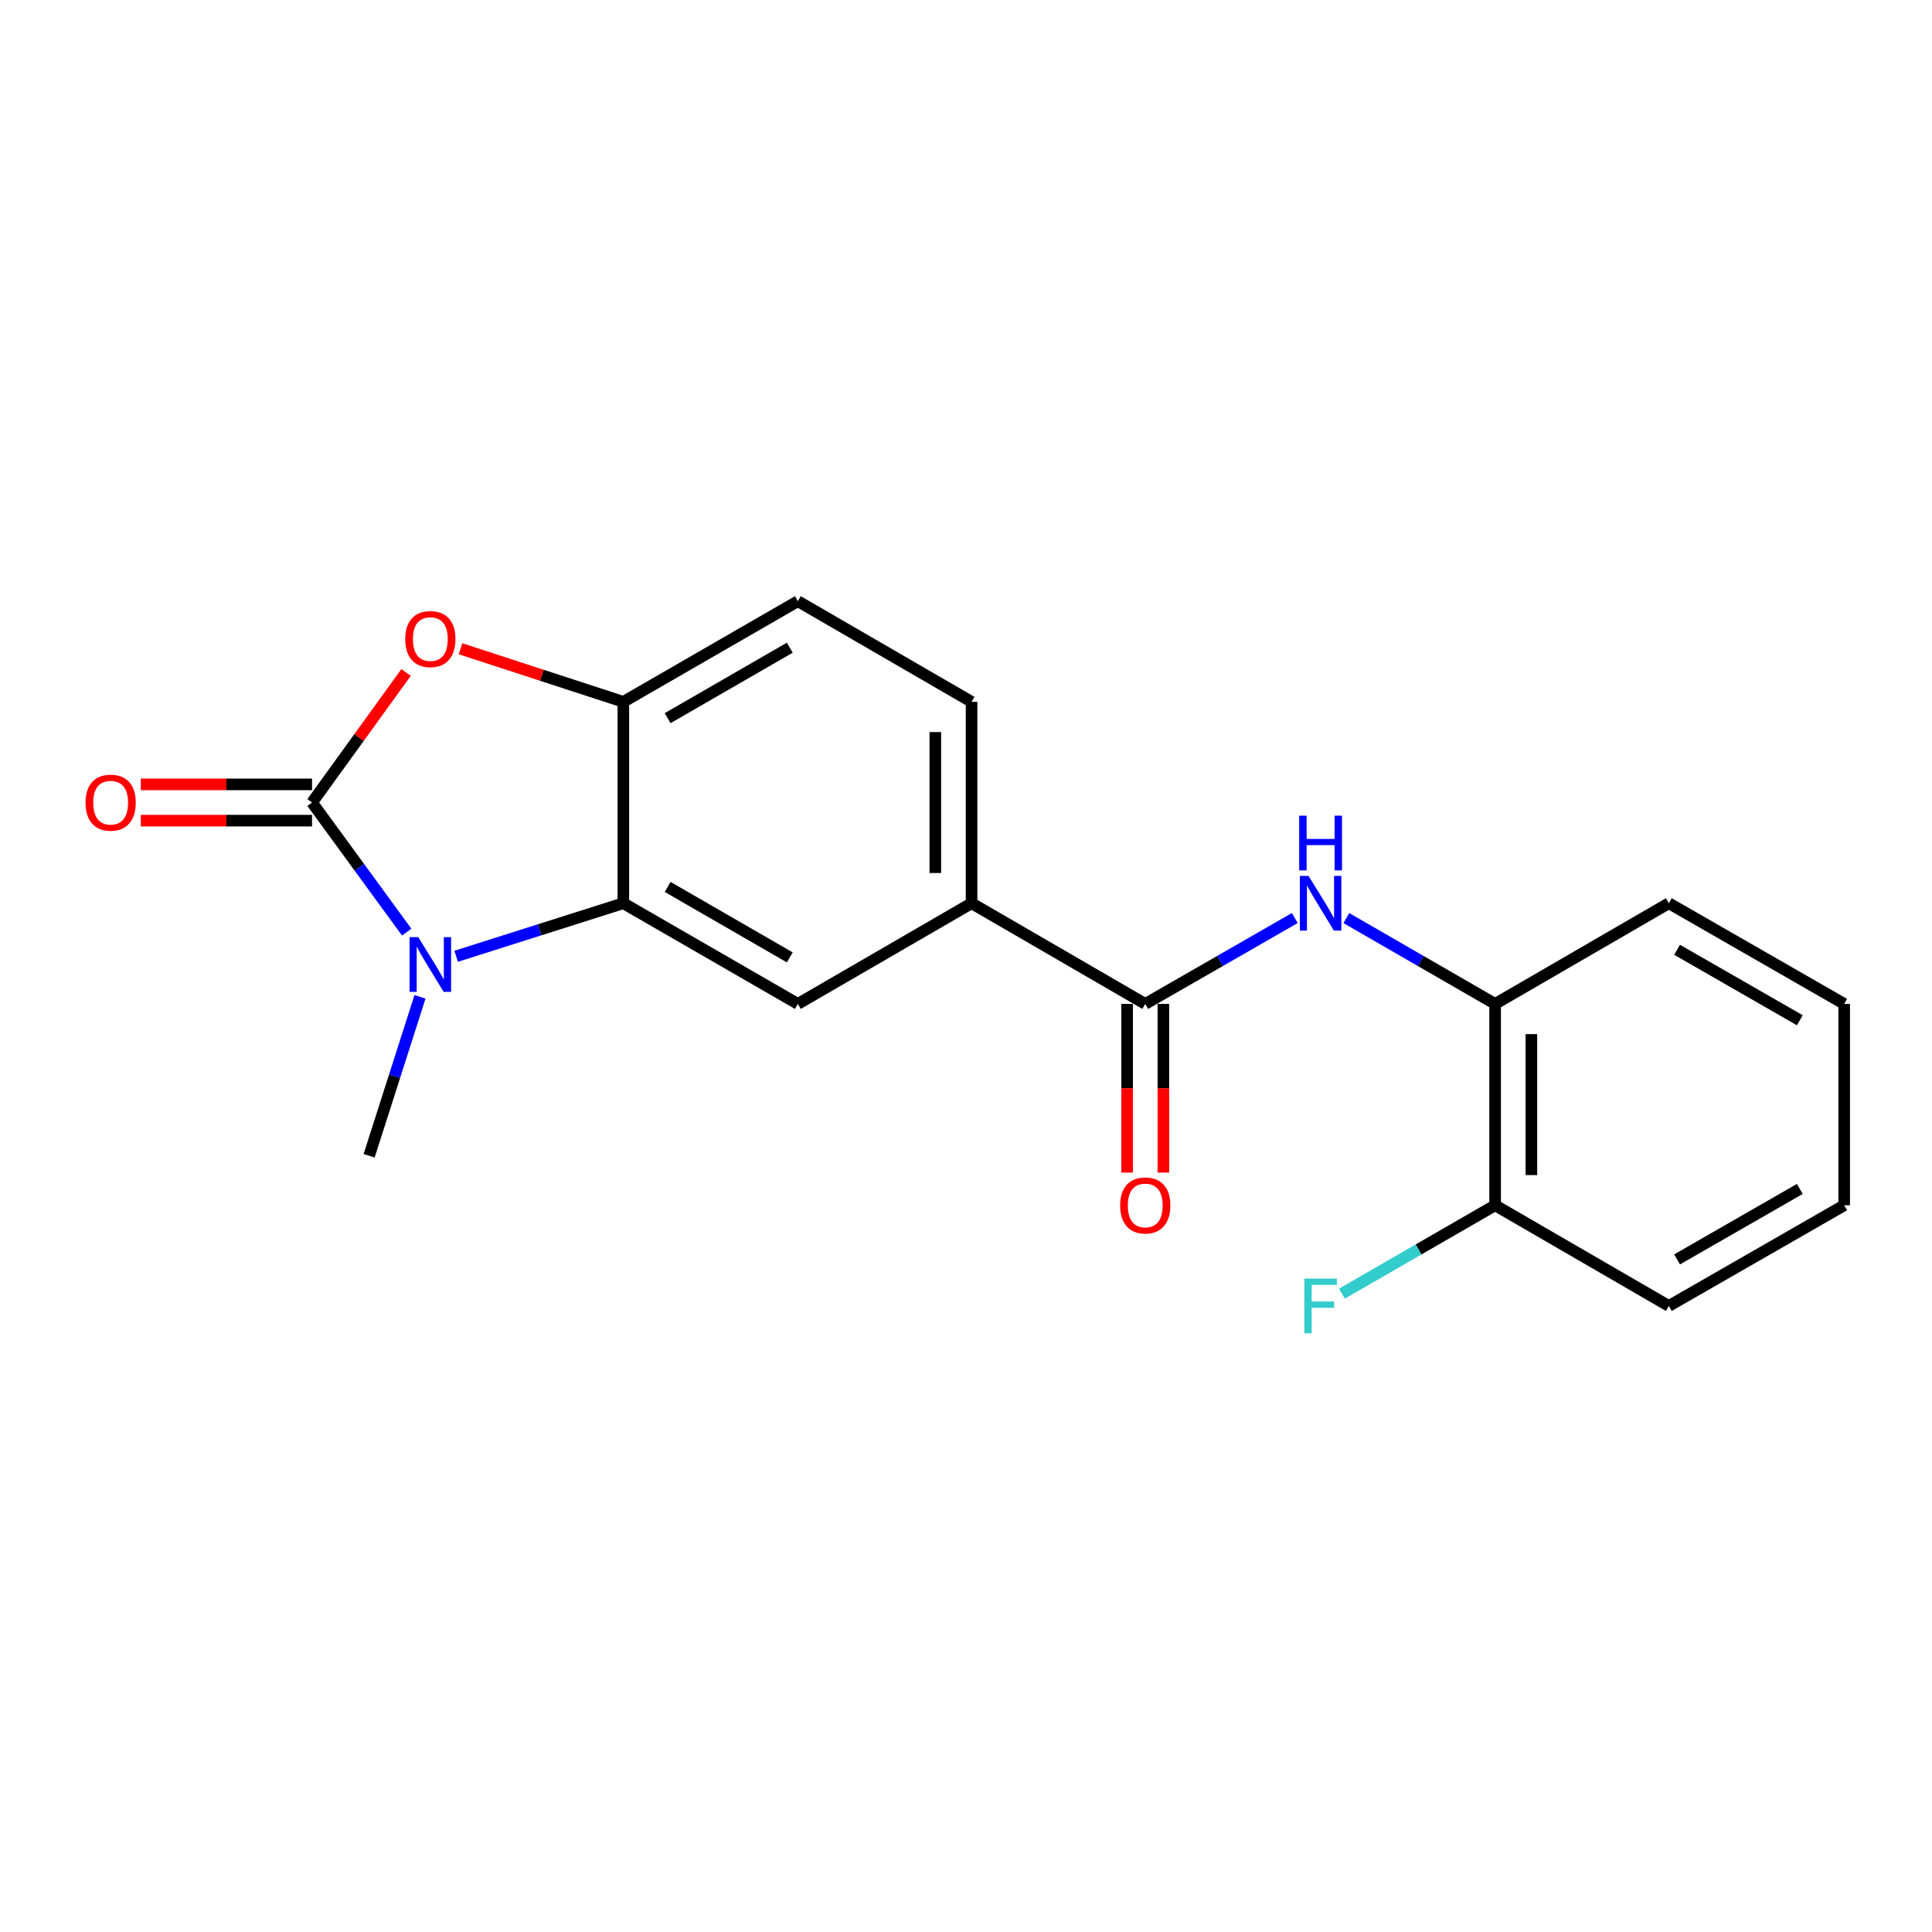 <?xml version='1.0' encoding='iso-8859-1'?>
<svg version='1.1' baseProfile='full'
              xmlns='http://www.w3.org/2000/svg'
                      xmlns:rdkit='http://www.rdkit.org/xml'
                      xmlns:xlink='http://www.w3.org/1999/xlink'
                  xml:space='preserve'
width='1000px' height='1000px' viewBox='0 0 1000 1000'>
<!-- END OF HEADER -->
<rect style='opacity:1.0;fill:#FFFFFF;stroke:none' width='1000' height='1000' x='0' y='0'> </rect>
<path class='bond-0' d='M 161.513,415.38 L 186.009,448.921' style='fill:none;fill-rule:evenodd;stroke:#000000;stroke-width:6px;stroke-linecap:butt;stroke-linejoin:miter;stroke-opacity:1' />
<path class='bond-0' d='M 186.009,448.921 L 210.505,482.461' style='fill:none;fill-rule:evenodd;stroke:#0000FF;stroke-width:6px;stroke-linecap:butt;stroke-linejoin:miter;stroke-opacity:1' />
<path class='bond-2' d='M 161.513,415.38 L 185.847,381.726' style='fill:none;fill-rule:evenodd;stroke:#000000;stroke-width:6px;stroke-linecap:butt;stroke-linejoin:miter;stroke-opacity:1' />
<path class='bond-2' d='M 185.847,381.726 L 210.181,348.072' style='fill:none;fill-rule:evenodd;stroke:#FF0000;stroke-width:6px;stroke-linecap:butt;stroke-linejoin:miter;stroke-opacity:1' />
<path class='bond-9' d='M 161.513,405.996 L 117.195,405.996' style='fill:none;fill-rule:evenodd;stroke:#000000;stroke-width:6px;stroke-linecap:butt;stroke-linejoin:miter;stroke-opacity:1' />
<path class='bond-9' d='M 117.195,405.996 L 72.877,405.996' style='fill:none;fill-rule:evenodd;stroke:#FF0000;stroke-width:6px;stroke-linecap:butt;stroke-linejoin:miter;stroke-opacity:1' />
<path class='bond-9' d='M 161.513,424.765 L 117.195,424.765' style='fill:none;fill-rule:evenodd;stroke:#000000;stroke-width:6px;stroke-linecap:butt;stroke-linejoin:miter;stroke-opacity:1' />
<path class='bond-9' d='M 117.195,424.765 L 72.877,424.765' style='fill:none;fill-rule:evenodd;stroke:#FF0000;stroke-width:6px;stroke-linecap:butt;stroke-linejoin:miter;stroke-opacity:1' />
<path class='bond-1' d='M 236.103,494.975 L 279.37,481.241' style='fill:none;fill-rule:evenodd;stroke:#0000FF;stroke-width:6px;stroke-linecap:butt;stroke-linejoin:miter;stroke-opacity:1' />
<path class='bond-1' d='M 279.37,481.241 L 322.637,467.507' style='fill:none;fill-rule:evenodd;stroke:#000000;stroke-width:6px;stroke-linecap:butt;stroke-linejoin:miter;stroke-opacity:1' />
<path class='bond-14' d='M 217.379,515.975 L 204.217,557.105' style='fill:none;fill-rule:evenodd;stroke:#0000FF;stroke-width:6px;stroke-linecap:butt;stroke-linejoin:miter;stroke-opacity:1' />
<path class='bond-14' d='M 204.217,557.105 L 191.054,598.235' style='fill:none;fill-rule:evenodd;stroke:#000000;stroke-width:6px;stroke-linecap:butt;stroke-linejoin:miter;stroke-opacity:1' />
<path class='bond-6' d='M 322.637,467.507 L 412.969,519.623' style='fill:none;fill-rule:evenodd;stroke:#000000;stroke-width:6px;stroke-linecap:butt;stroke-linejoin:miter;stroke-opacity:1' />
<path class='bond-6' d='M 345.566,459.067 L 408.799,495.548' style='fill:none;fill-rule:evenodd;stroke:#000000;stroke-width:6px;stroke-linecap:butt;stroke-linejoin:miter;stroke-opacity:1' />
<path class='bond-20' d='M 322.637,467.507 L 322.637,363.275' style='fill:none;fill-rule:evenodd;stroke:#000000;stroke-width:6px;stroke-linecap:butt;stroke-linejoin:miter;stroke-opacity:1' />
<path class='bond-3' d='M 238.369,335.796 L 280.503,349.535' style='fill:none;fill-rule:evenodd;stroke:#FF0000;stroke-width:6px;stroke-linecap:butt;stroke-linejoin:miter;stroke-opacity:1' />
<path class='bond-3' d='M 280.503,349.535 L 322.637,363.275' style='fill:none;fill-rule:evenodd;stroke:#000000;stroke-width:6px;stroke-linecap:butt;stroke-linejoin:miter;stroke-opacity:1' />
<path class='bond-11' d='M 322.637,363.275 L 412.969,311.169' style='fill:none;fill-rule:evenodd;stroke:#000000;stroke-width:6px;stroke-linecap:butt;stroke-linejoin:miter;stroke-opacity:1' />
<path class='bond-11' d='M 345.565,371.717 L 408.797,335.243' style='fill:none;fill-rule:evenodd;stroke:#000000;stroke-width:6px;stroke-linecap:butt;stroke-linejoin:miter;stroke-opacity:1' />
<path class='bond-4' d='M 592.778,519.623 L 502.884,467.507' style='fill:none;fill-rule:evenodd;stroke:#000000;stroke-width:6px;stroke-linecap:butt;stroke-linejoin:miter;stroke-opacity:1' />
<path class='bond-5' d='M 592.778,519.623 L 631.48,497.399' style='fill:none;fill-rule:evenodd;stroke:#000000;stroke-width:6px;stroke-linecap:butt;stroke-linejoin:miter;stroke-opacity:1' />
<path class='bond-5' d='M 631.48,497.399 L 670.182,475.176' style='fill:none;fill-rule:evenodd;stroke:#0000FF;stroke-width:6px;stroke-linecap:butt;stroke-linejoin:miter;stroke-opacity:1' />
<path class='bond-10' d='M 583.394,519.623 L 583.394,563.276' style='fill:none;fill-rule:evenodd;stroke:#000000;stroke-width:6px;stroke-linecap:butt;stroke-linejoin:miter;stroke-opacity:1' />
<path class='bond-10' d='M 583.394,563.276 L 583.394,606.929' style='fill:none;fill-rule:evenodd;stroke:#FF0000;stroke-width:6px;stroke-linecap:butt;stroke-linejoin:miter;stroke-opacity:1' />
<path class='bond-10' d='M 602.163,519.623 L 602.163,563.276' style='fill:none;fill-rule:evenodd;stroke:#000000;stroke-width:6px;stroke-linecap:butt;stroke-linejoin:miter;stroke-opacity:1' />
<path class='bond-10' d='M 602.163,563.276 L 602.163,606.929' style='fill:none;fill-rule:evenodd;stroke:#FF0000;stroke-width:6px;stroke-linecap:butt;stroke-linejoin:miter;stroke-opacity:1' />
<path class='bond-8' d='M 696.885,475.207 L 735.378,497.415' style='fill:none;fill-rule:evenodd;stroke:#0000FF;stroke-width:6px;stroke-linecap:butt;stroke-linejoin:miter;stroke-opacity:1' />
<path class='bond-8' d='M 735.378,497.415 L 773.871,519.623' style='fill:none;fill-rule:evenodd;stroke:#000000;stroke-width:6px;stroke-linecap:butt;stroke-linejoin:miter;stroke-opacity:1' />
<path class='bond-7' d='M 412.969,519.623 L 502.884,467.507' style='fill:none;fill-rule:evenodd;stroke:#000000;stroke-width:6px;stroke-linecap:butt;stroke-linejoin:miter;stroke-opacity:1' />
<path class='bond-21' d='M 502.884,467.507 L 502.884,363.275' style='fill:none;fill-rule:evenodd;stroke:#000000;stroke-width:6px;stroke-linecap:butt;stroke-linejoin:miter;stroke-opacity:1' />
<path class='bond-21' d='M 484.115,451.872 L 484.115,378.91' style='fill:none;fill-rule:evenodd;stroke:#000000;stroke-width:6px;stroke-linecap:butt;stroke-linejoin:miter;stroke-opacity:1' />
<path class='bond-12' d='M 773.871,519.623 L 773.871,623.855' style='fill:none;fill-rule:evenodd;stroke:#000000;stroke-width:6px;stroke-linecap:butt;stroke-linejoin:miter;stroke-opacity:1' />
<path class='bond-12' d='M 792.64,535.257 L 792.64,608.22' style='fill:none;fill-rule:evenodd;stroke:#000000;stroke-width:6px;stroke-linecap:butt;stroke-linejoin:miter;stroke-opacity:1' />
<path class='bond-16' d='M 773.871,519.623 L 863.786,467.507' style='fill:none;fill-rule:evenodd;stroke:#000000;stroke-width:6px;stroke-linecap:butt;stroke-linejoin:miter;stroke-opacity:1' />
<path class='bond-13' d='M 412.969,311.169 L 502.884,363.275' style='fill:none;fill-rule:evenodd;stroke:#000000;stroke-width:6px;stroke-linecap:butt;stroke-linejoin:miter;stroke-opacity:1' />
<path class='bond-15' d='M 773.871,623.855 L 734.218,646.727' style='fill:none;fill-rule:evenodd;stroke:#000000;stroke-width:6px;stroke-linecap:butt;stroke-linejoin:miter;stroke-opacity:1' />
<path class='bond-15' d='M 734.218,646.727 L 694.565,669.6' style='fill:none;fill-rule:evenodd;stroke:#33CCCC;stroke-width:6px;stroke-linecap:butt;stroke-linejoin:miter;stroke-opacity:1' />
<path class='bond-17' d='M 773.871,623.855 L 863.786,675.96' style='fill:none;fill-rule:evenodd;stroke:#000000;stroke-width:6px;stroke-linecap:butt;stroke-linejoin:miter;stroke-opacity:1' />
<path class='bond-18' d='M 863.786,467.507 L 954.545,519.623' style='fill:none;fill-rule:evenodd;stroke:#000000;stroke-width:6px;stroke-linecap:butt;stroke-linejoin:miter;stroke-opacity:1' />
<path class='bond-18' d='M 868.053,491.601 L 931.585,528.082' style='fill:none;fill-rule:evenodd;stroke:#000000;stroke-width:6px;stroke-linecap:butt;stroke-linejoin:miter;stroke-opacity:1' />
<path class='bond-22' d='M 863.786,675.96 L 954.545,623.855' style='fill:none;fill-rule:evenodd;stroke:#000000;stroke-width:6px;stroke-linecap:butt;stroke-linejoin:miter;stroke-opacity:1' />
<path class='bond-22' d='M 868.055,651.867 L 931.587,615.393' style='fill:none;fill-rule:evenodd;stroke:#000000;stroke-width:6px;stroke-linecap:butt;stroke-linejoin:miter;stroke-opacity:1' />
<path class='bond-19' d='M 954.545,519.623 L 954.545,623.855' style='fill:none;fill-rule:evenodd;stroke:#000000;stroke-width:6px;stroke-linecap:butt;stroke-linejoin:miter;stroke-opacity:1' />
<path  class='atom-1' d='M 216.483 485.056
L 225.763 500.056
Q 226.683 501.536, 228.163 504.216
Q 229.643 506.896, 229.723 507.056
L 229.723 485.056
L 233.483 485.056
L 233.483 513.376
L 229.603 513.376
L 219.643 496.976
Q 218.483 495.056, 217.243 492.856
Q 216.043 490.656, 215.683 489.976
L 215.683 513.376
L 212.003 513.376
L 212.003 485.056
L 216.483 485.056
' fill='#0000FF'/>
<path  class='atom-3' d='M 209.743 330.78
Q 209.743 323.98, 213.103 320.18
Q 216.463 316.38, 222.743 316.38
Q 229.023 316.38, 232.383 320.18
Q 235.743 323.98, 235.743 330.78
Q 235.743 337.66, 232.343 341.58
Q 228.943 345.46, 222.743 345.46
Q 216.503 345.46, 213.103 341.58
Q 209.743 337.7, 209.743 330.78
M 222.743 342.26
Q 227.063 342.26, 229.383 339.38
Q 231.743 336.46, 231.743 330.78
Q 231.743 325.22, 229.383 322.42
Q 227.063 319.58, 222.743 319.58
Q 218.423 319.58, 216.063 322.38
Q 213.743 325.18, 213.743 330.78
Q 213.743 336.5, 216.063 339.38
Q 218.423 342.26, 222.743 342.26
' fill='#FF0000'/>
<path  class='atom-6' d='M 677.278 453.347
L 686.558 468.347
Q 687.478 469.827, 688.958 472.507
Q 690.438 475.187, 690.518 475.347
L 690.518 453.347
L 694.278 453.347
L 694.278 481.667
L 690.398 481.667
L 680.438 465.267
Q 679.278 463.347, 678.038 461.147
Q 676.838 458.947, 676.478 458.267
L 676.478 481.667
L 672.798 481.667
L 672.798 453.347
L 677.278 453.347
' fill='#0000FF'/>
<path  class='atom-6' d='M 672.458 422.195
L 676.298 422.195
L 676.298 434.235
L 690.778 434.235
L 690.778 422.195
L 694.618 422.195
L 694.618 450.515
L 690.778 450.515
L 690.778 437.435
L 676.298 437.435
L 676.298 450.515
L 672.458 450.515
L 672.458 422.195
' fill='#0000FF'/>
<path  class='atom-10' d='M 44.271 415.46
Q 44.271 408.66, 47.631 404.86
Q 50.991 401.06, 57.271 401.06
Q 63.551 401.06, 66.911 404.86
Q 70.271 408.66, 70.271 415.46
Q 70.271 422.34, 66.871 426.26
Q 63.471 430.14, 57.271 430.14
Q 51.031 430.14, 47.631 426.26
Q 44.271 422.38, 44.271 415.46
M 57.271 426.94
Q 61.591 426.94, 63.911 424.06
Q 66.271 421.14, 66.271 415.46
Q 66.271 409.9, 63.911 407.1
Q 61.591 404.26, 57.271 404.26
Q 52.951 404.26, 50.591 407.06
Q 48.271 409.86, 48.271 415.46
Q 48.271 421.18, 50.591 424.06
Q 52.951 426.94, 57.271 426.94
' fill='#FF0000'/>
<path  class='atom-11' d='M 579.778 623.935
Q 579.778 617.135, 583.138 613.335
Q 586.498 609.535, 592.778 609.535
Q 599.058 609.535, 602.418 613.335
Q 605.778 617.135, 605.778 623.935
Q 605.778 630.815, 602.378 634.735
Q 598.978 638.615, 592.778 638.615
Q 586.538 638.615, 583.138 634.735
Q 579.778 630.855, 579.778 623.935
M 592.778 635.415
Q 597.098 635.415, 599.418 632.535
Q 601.778 629.615, 601.778 623.935
Q 601.778 618.375, 599.418 615.575
Q 597.098 612.735, 592.778 612.735
Q 588.458 612.735, 586.098 615.535
Q 583.778 618.335, 583.778 623.935
Q 583.778 629.655, 586.098 632.535
Q 588.458 635.415, 592.778 635.415
' fill='#FF0000'/>
<path  class='atom-16' d='M 675.118 661.8
L 691.958 661.8
L 691.958 665.04
L 678.918 665.04
L 678.918 673.64
L 690.518 673.64
L 690.518 676.92
L 678.918 676.92
L 678.918 690.12
L 675.118 690.12
L 675.118 661.8
' fill='#33CCCC'/>
</svg>
